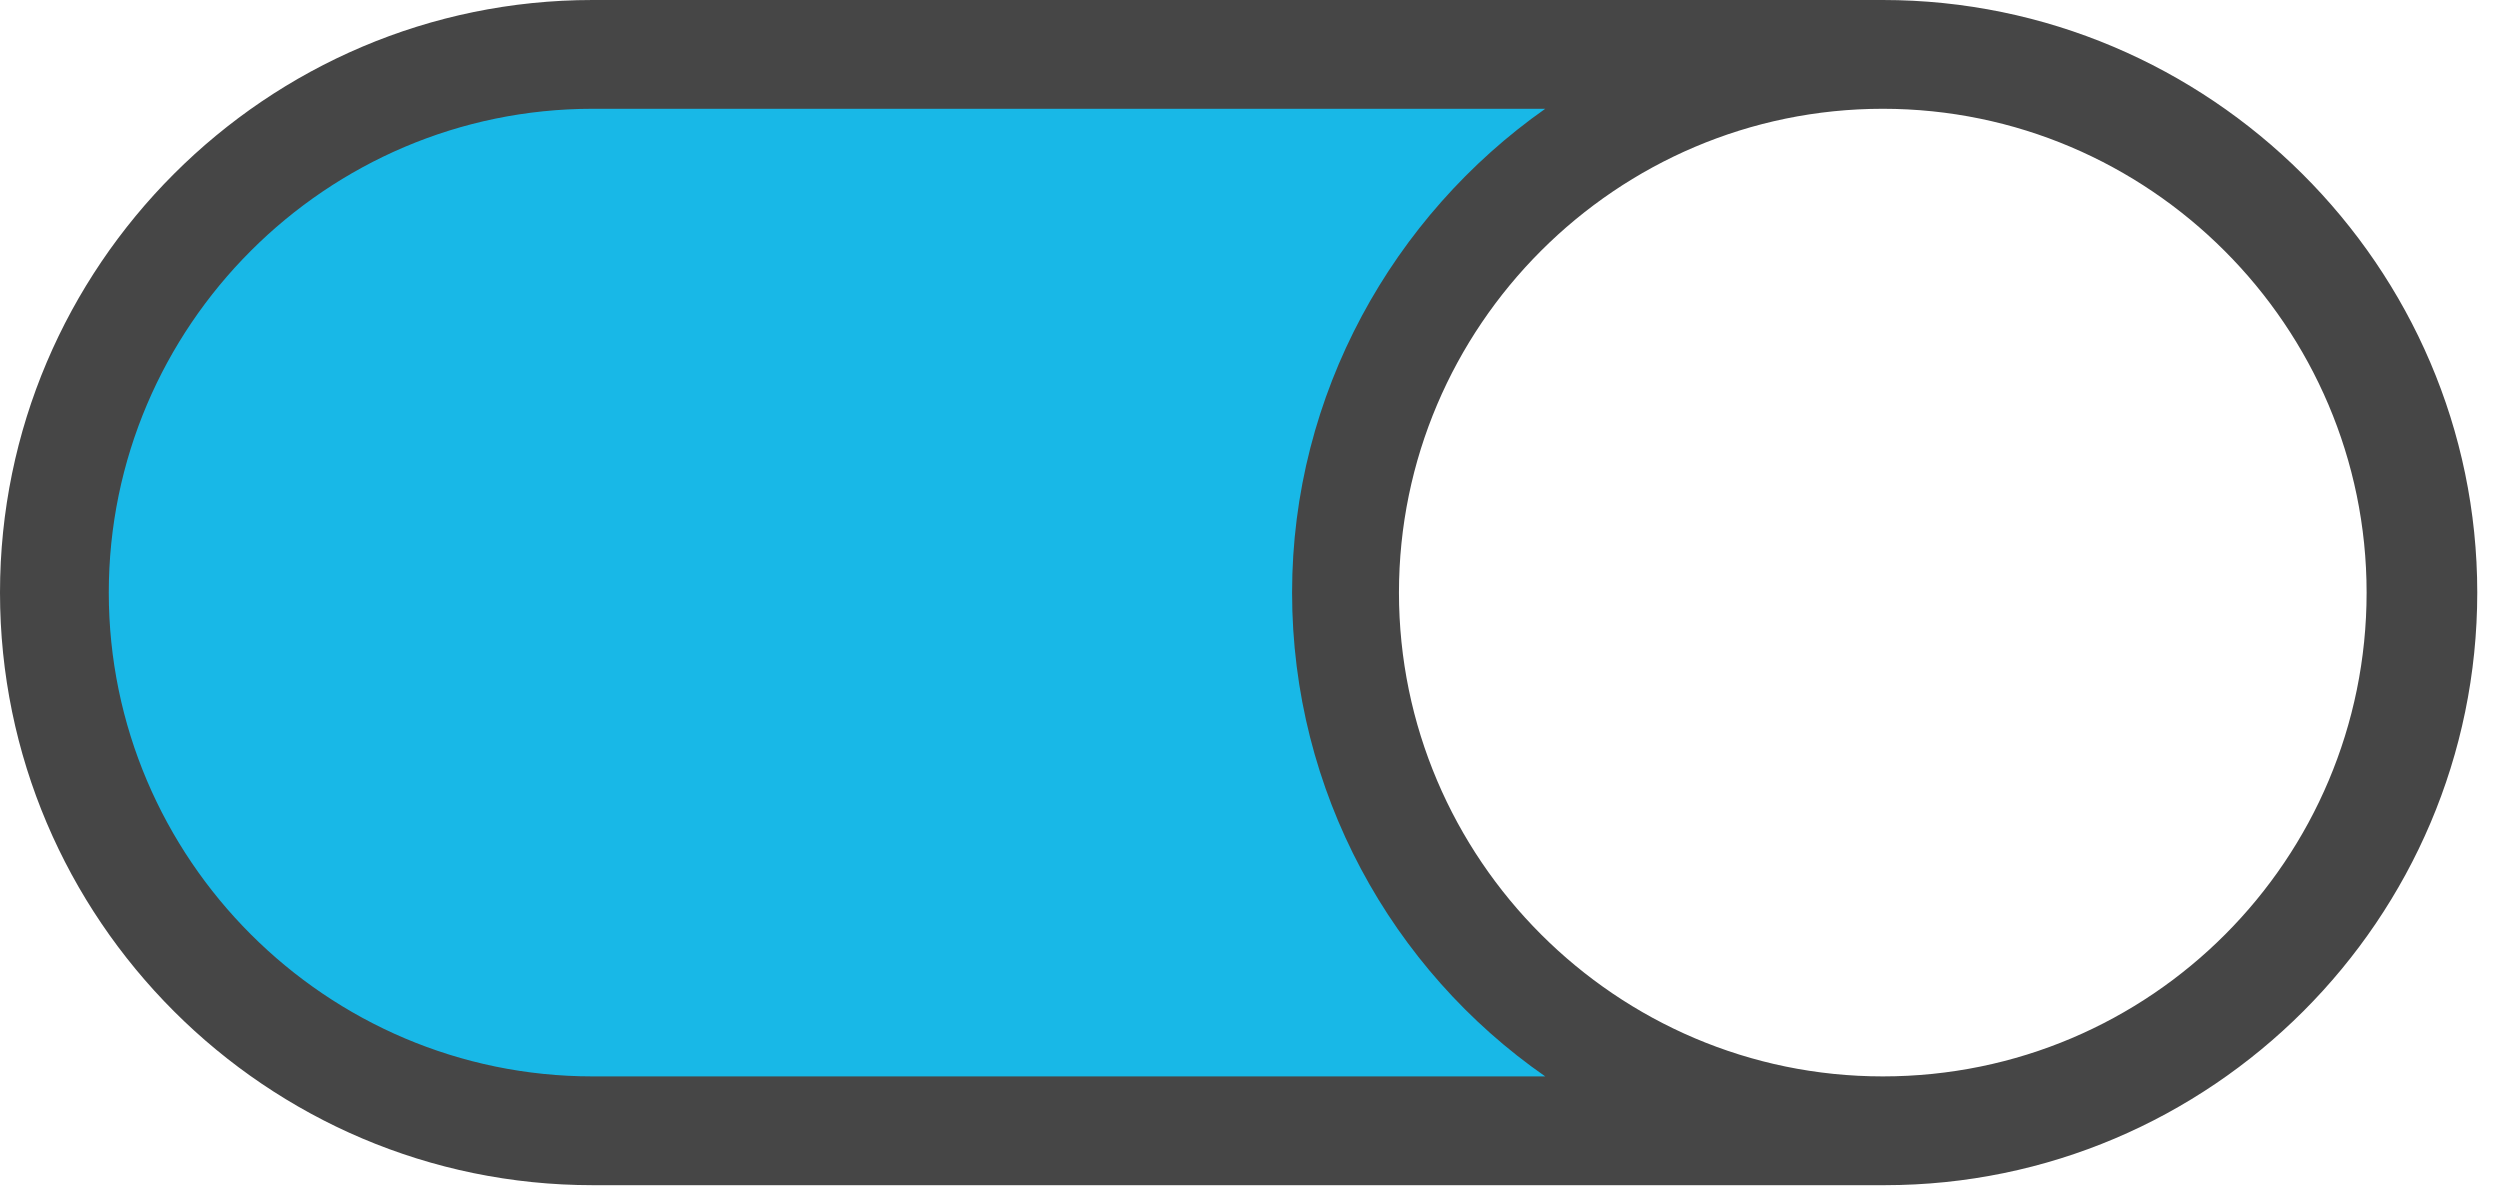 <svg width="84" height="40" viewBox="0 0 84 40" fill="none" xmlns="http://www.w3.org/2000/svg">
<path d="M19.911 1.827H63.325C53.369 1.827 45.241 9.955 45.241 19.911C45.241 29.866 53.306 37.995 63.262 37.995H19.911C9.956 37.995 1.827 29.866 1.827 19.911C1.827 9.955 9.893 1.827 19.911 1.827Z" fill="#18B8E7"/>
<path d="M63.262 0H19.911C8.947 0 0 8.947 0 19.911C0 30.875 8.947 39.822 19.911 39.822H63.325C74.288 39.822 83.236 30.875 83.236 19.911C83.236 8.947 74.225 0 63.262 0ZM19.911 36.167C10.964 36.167 3.655 28.858 3.655 19.911C3.655 10.964 10.964 3.655 19.911 3.655H51.92C46.816 7.246 43.414 13.232 43.414 19.911C43.414 26.59 46.753 32.576 51.92 36.167H19.911ZM63.262 36.167C54.314 36.167 47.005 28.858 47.005 19.911C47.005 10.964 54.314 3.655 63.262 3.655C72.209 3.655 79.518 10.964 79.518 19.911C79.518 28.858 72.272 36.167 63.262 36.167Z" fill="#464646"/>
</svg>
